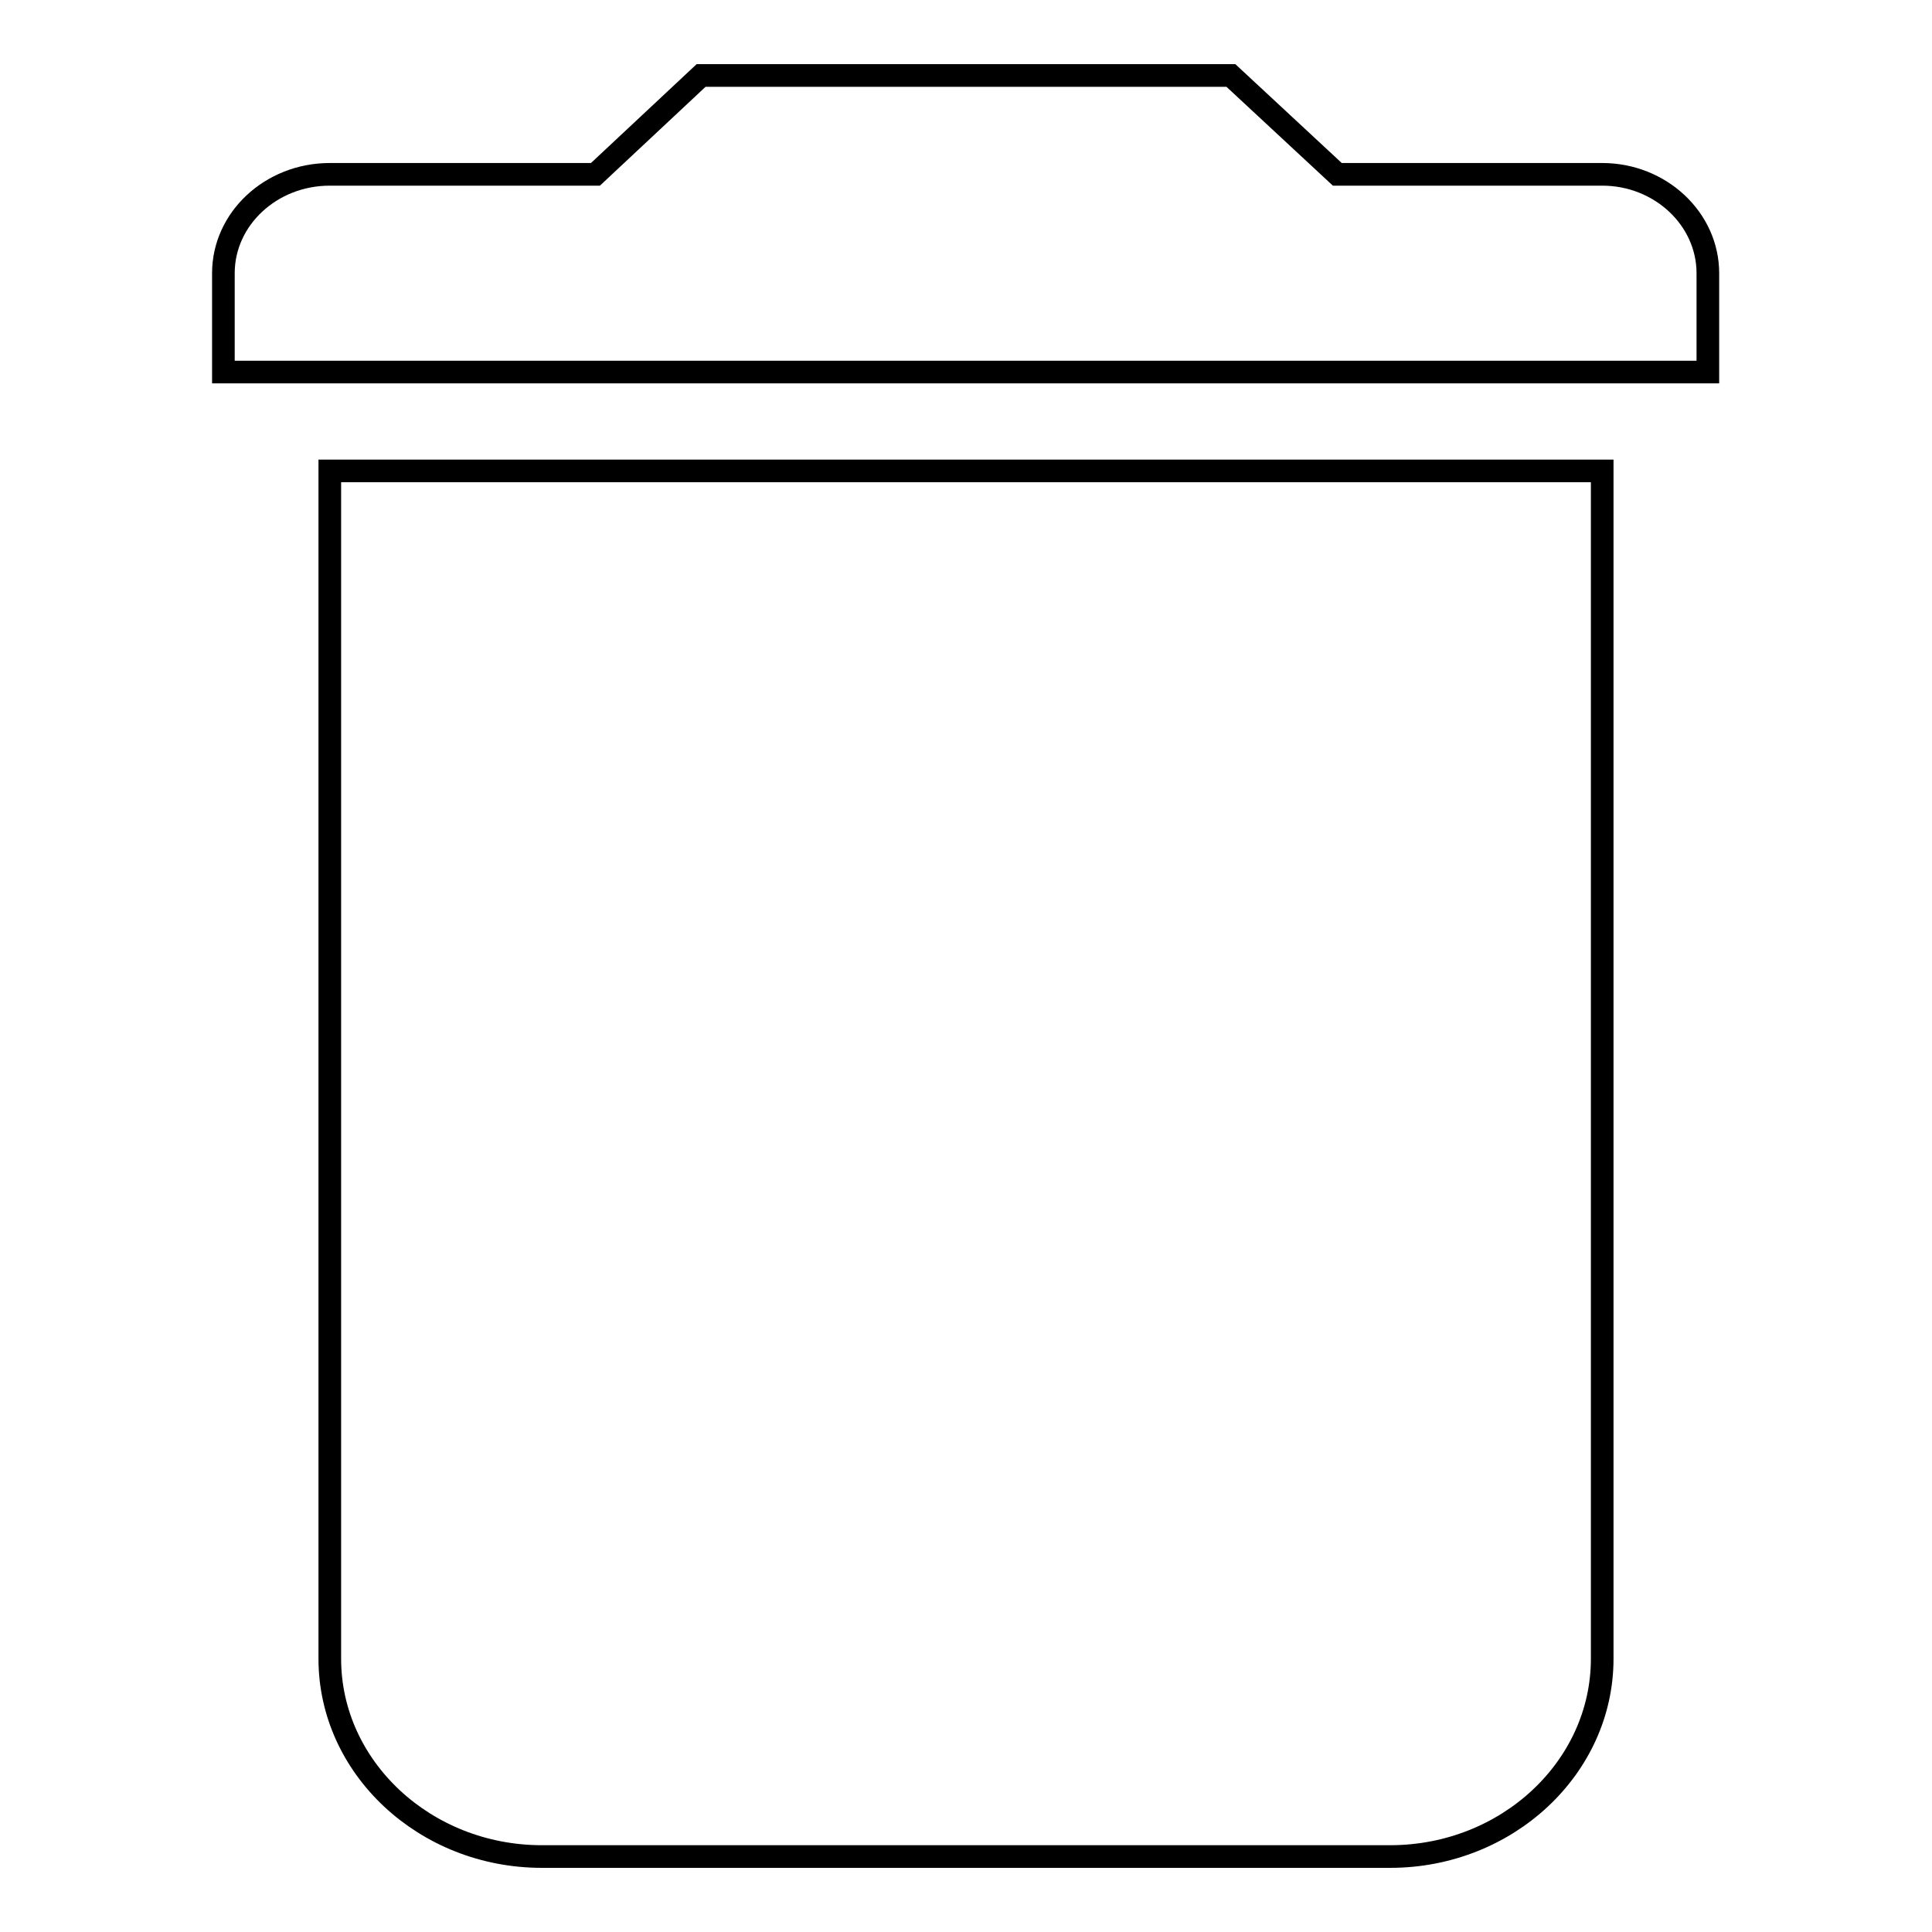 <?xml version="1.0" encoding="utf-8"?>
<!-- Svg Vector Icons : http://www.onlinewebfonts.com/icon -->
<!DOCTYPE svg PUBLIC "-//W3C//DTD SVG 1.1//EN" "http://www.w3.org/Graphics/SVG/1.1/DTD/svg11.dtd">
<svg version="1.1" xmlns="http://www.w3.org/2000/svg" xmlns:xlink="http://www.w3.org/1999/xlink" x="0px" y="0px" viewBox="0 0 256 256" enable-background="new 0 0 256 256" xml:space="preserve">
<g><g><path stroke-width="3" fill-opacity="0" stroke="#000000"  d="M43.7,219.8c0,14.4,12.6,26.2,28.1,26.2h112.4c15.5,0,28.1-11.8,28.1-26.2V62.4H43.7V219.8z M212.3,23.1h-35.1L163.1,10H92.9l-14,13.1H43.7c-7.8,0-14.1,5.9-14.1,13.1v13.1h196.7V36.2C226.3,29,220,23.1,212.3,23.1z"/></g></g>
</svg>